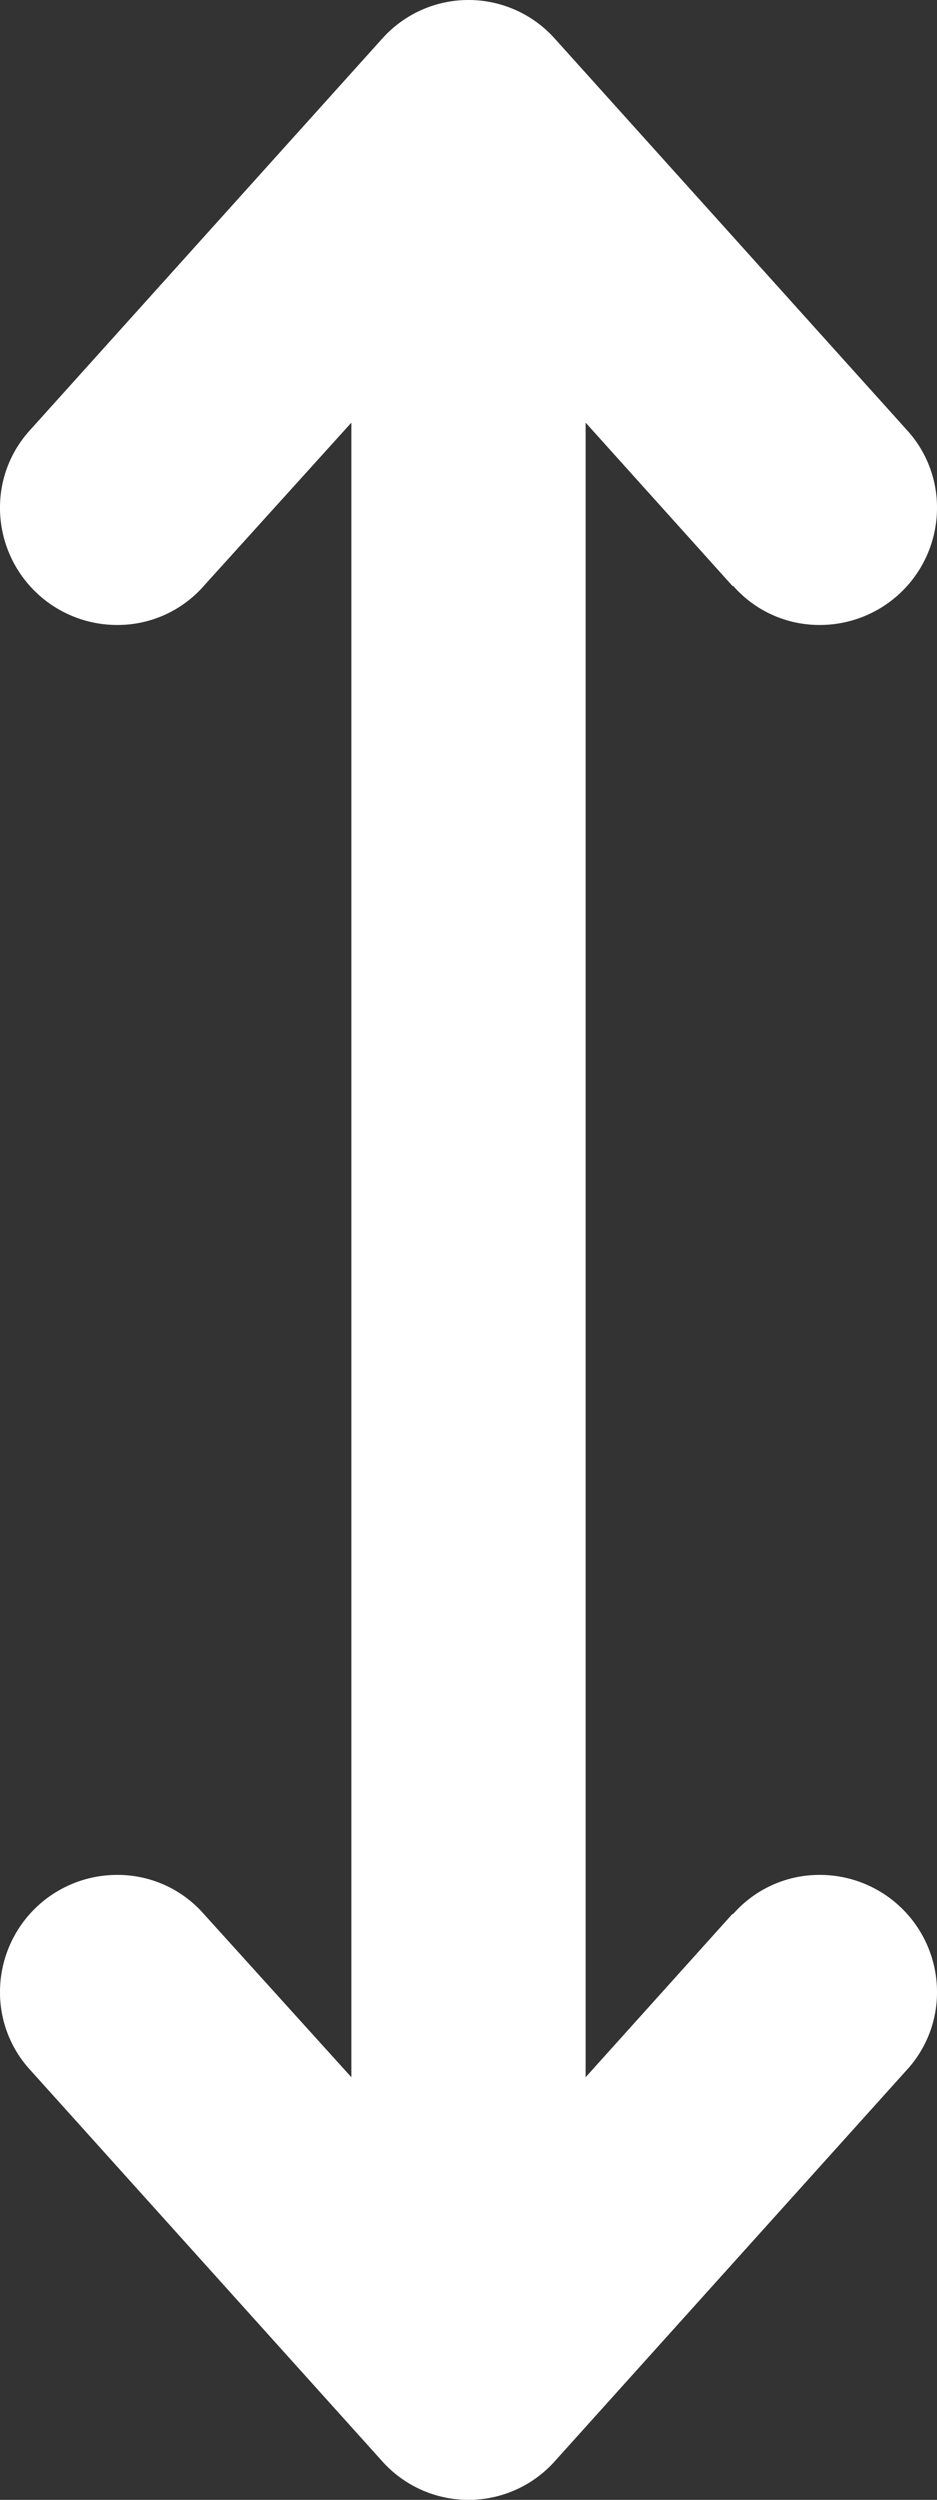 <svg xmlns="http://www.w3.org/2000/svg" width="12" height="32" viewBox="0 0 12 32">
  <rect x="0" y="0" width="12" height="32" fill="#333333" stroke="none"/>
<defs>
    <style>
      .cls-1 {
        fill: #fff;
        fill-rule: evenodd;
      }
    </style>
  </defs>
  <path id="ARROWS_VERTICAL" data-name="ARROWS VERTICAL" class="cls-1" d="M1358.5,1641a1.467,1.467,0,0,1-1.11-.5h-0.01l-1.88-2.09v9.09h0v3h0v9.09l1.88-2.09h0.01a1.467,1.467,0,0,1,1.11-.5,1.5,1.5,0,0,1,1.5,1.5,1.468,1.468,0,0,1-.39,1h0l-4.5,5h0a1.482,1.482,0,0,1-2.22,0h0l-4.5-5h0a1.468,1.468,0,0,1-.39-1,1.5,1.5,0,0,1,1.5-1.5,1.467,1.467,0,0,1,1.11.5h0l1.89,2.09v-9.09h0v-3h0v-9.09l-1.89,2.09h0a1.467,1.467,0,0,1-1.11.5,1.5,1.5,0,0,1-1.5-1.5,1.468,1.468,0,0,1,.39-1h0l4.5-5h0a1.482,1.482,0,0,1,2.22,0h0l4.5,5h0a1.468,1.468,0,0,1,.39,1A1.5,1.5,0,0,1,1358.5,1641Z" transform="translate(-1348 -1633)"/>
</svg>
